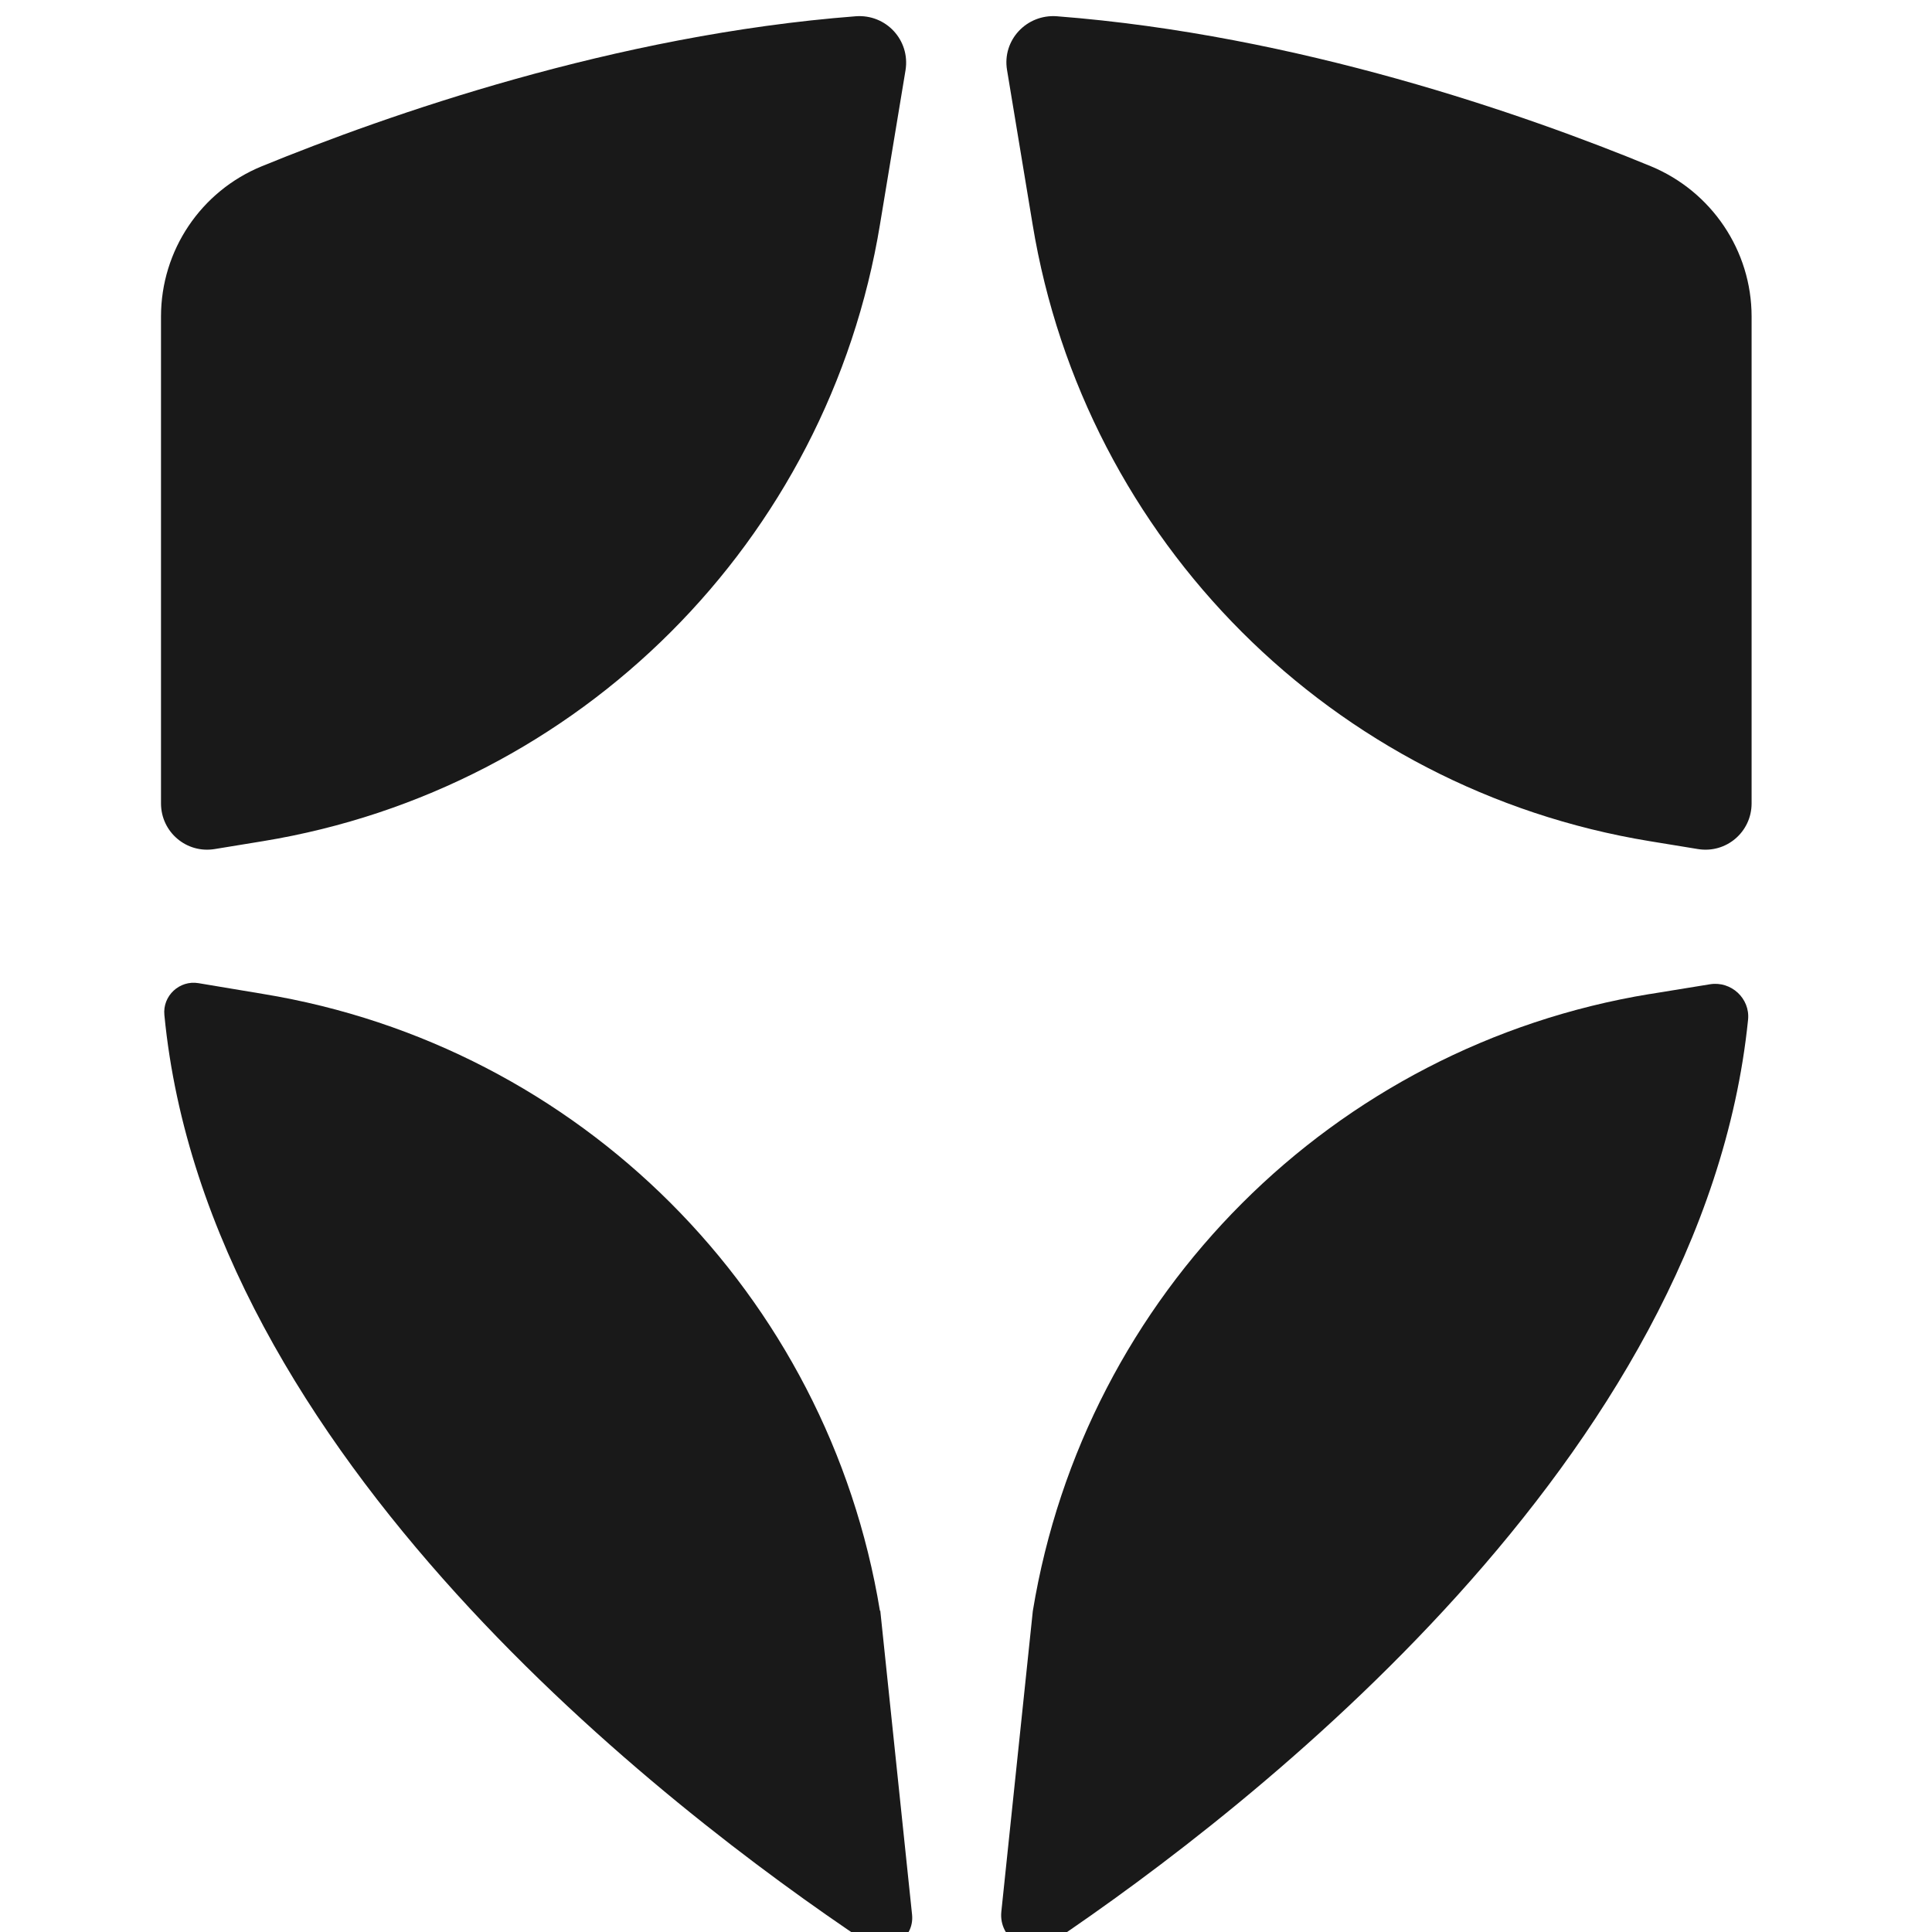 <svg width="24" height="24" viewBox="0 0 24 24" fill="none" xmlns="http://www.w3.org/2000/svg">
<g clip-path="url(#clip0_2455_35650)">
<path d="M3.268 10.449C7.202 9.804 10.287 6.719 10.932 2.785L11.249 0.871C11.308 0.499 11.007 0.174 10.631 0.202C7.637 0.433 4.814 1.427 3.253 2.065C2.497 2.374 2 3.11 2 3.932V9.98C2 10.336 2.317 10.606 2.669 10.547L3.268 10.449Z" fill="#191919"/>
<path d="M12.827 2.785C13.473 6.719 16.558 9.804 20.491 10.449L21.09 10.547C21.442 10.606 21.759 10.336 21.759 9.98V3.932C21.759 3.114 21.262 2.378 20.507 2.065C18.949 1.423 16.123 0.433 13.129 0.202C12.753 0.174 12.447 0.499 12.51 0.871L12.827 2.785Z" fill="#191919"/>
<path d="M20.494 12.348C16.56 12.994 13.476 16.079 12.83 20.013L12.439 23.747C12.403 24.083 12.775 24.322 13.057 24.134C13.057 24.134 13.061 24.134 13.065 24.13C15.531 22.467 21.16 18.11 21.715 12.669C21.743 12.403 21.504 12.184 21.242 12.227L20.498 12.348H20.494Z" fill="#191919"/>
<path d="M10.931 20.011C10.285 16.077 7.201 12.992 3.267 12.347L2.465 12.213C2.23 12.174 2.018 12.37 2.042 12.609C2.57 18.081 8.277 22.465 10.763 24.128C11.021 24.301 11.362 24.093 11.33 23.784L10.935 20.007L10.931 20.011Z" fill="#191919"/>
</g>
<defs>
<clipPath id="clip0_2455_35650">
<rect width="24" height="24" fill="white"/>
</clipPath>
</defs>
</svg>
